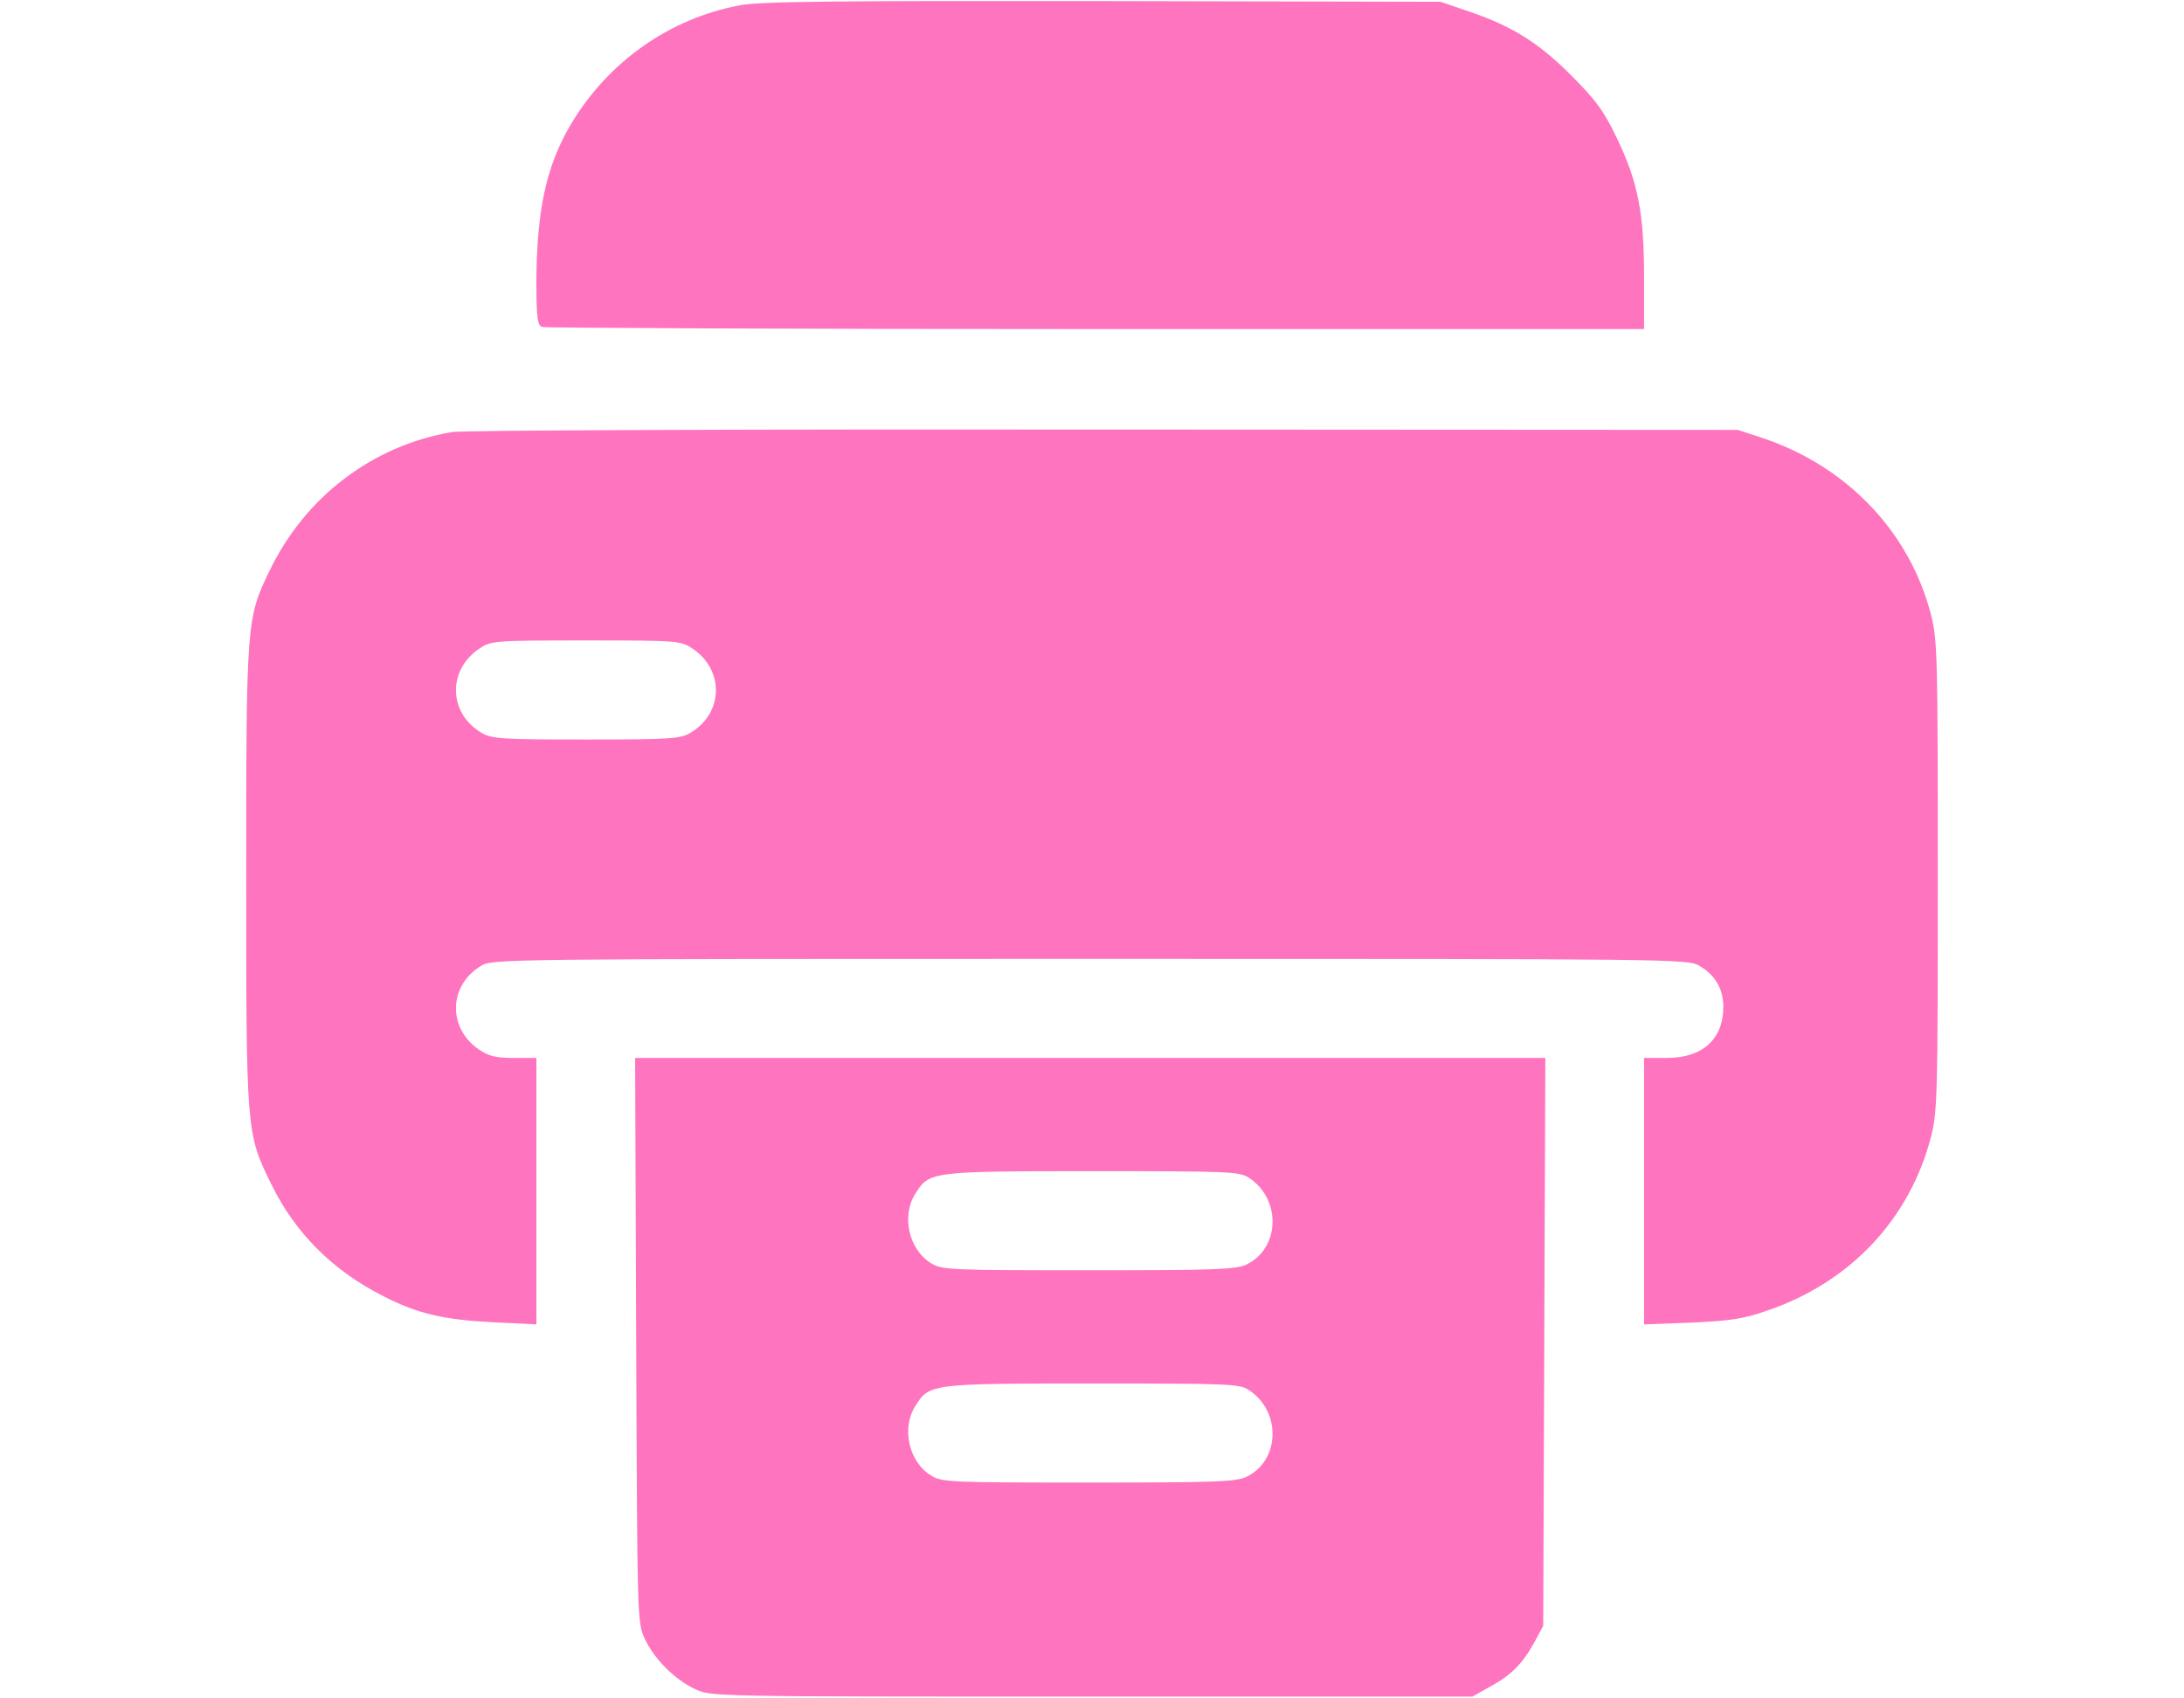 <?xml version="1.0" encoding="UTF-8" standalone="no"?> <svg xmlns="http://www.w3.org/2000/svg" version="1.0" width="45pt" height="35pt" viewBox="0 0 480 480" preserveAspectRatio="xMidYMid meet"><g transform="translate(0,480) scale(0.1,-0.1)" fill="#ff74be" stroke="none"><path d="M1405 4785 c-199 -37 -373 -160 -478 -337 -69 -117 -96 -241 -97 -444 0 -102 3 -123 16 -128 9 -3 713 -6 1565 -6 l1549 0 0 145 c0 184 -17 270 -77 395 -38 79 -59 107 -132 180 -92 92 -169 139 -296 181 l-70 24 -955 2 c-754 1 -970 -1 -1025 -12z"></path><path d="M592 3579 c-225 -38 -416 -183 -517 -394 -64 -132 -65 -146 -65 -860 0 -722 0 -728 70 -870 68 -140 175 -247 321 -320 94 -48 168 -65 307 -72 l122 -6 0 377 0 376 -64 0 c-49 0 -71 5 -97 23 -90 60 -88 181 4 237 31 20 64 20 1722 20 1658 0 1691 0 1722 -20 44 -26 66 -64 67 -113 1 -93 -58 -147 -160 -147 l-64 0 0 -376 0 -377 133 5 c108 5 147 10 212 33 236 79 406 259 466 493 18 71 19 116 19 737 0 621 -1 666 -19 737 -60 234 -237 420 -476 500 l-70 23 -1790 1 c-1001 1 -1813 -2 -1843 -7z m679 -612 c90 -60 88 -181 -4 -237 -30 -18 -52 -20 -297 -20 -245 0 -267 2 -297 20 -92 56 -94 177 -4 237 33 22 40 23 301 23 261 0 268 -1 301 -23z"></path><path d="M1112 1013 c3 -789 3 -798 24 -844 27 -58 85 -116 143 -143 46 -21 46 -21 1121 -21 l1075 0 53 30 c59 32 91 66 125 129 l22 41 3 803 3 802 -1286 0 -1286 0 3 -797z m1732 458 c92 -61 87 -200 -8 -245 -30 -14 -88 -16 -446 -16 -396 0 -414 1 -445 20 -62 38 -84 132 -45 195 40 64 40 65 500 65 390 0 417 -1 444 -19z m0 -600 c92 -61 87 -200 -8 -245 -30 -14 -88 -16 -446 -16 -396 0 -414 1 -445 20 -62 38 -84 132 -45 195 40 64 40 65 500 65 390 0 417 -1 444 -19z"></path></g></svg> 